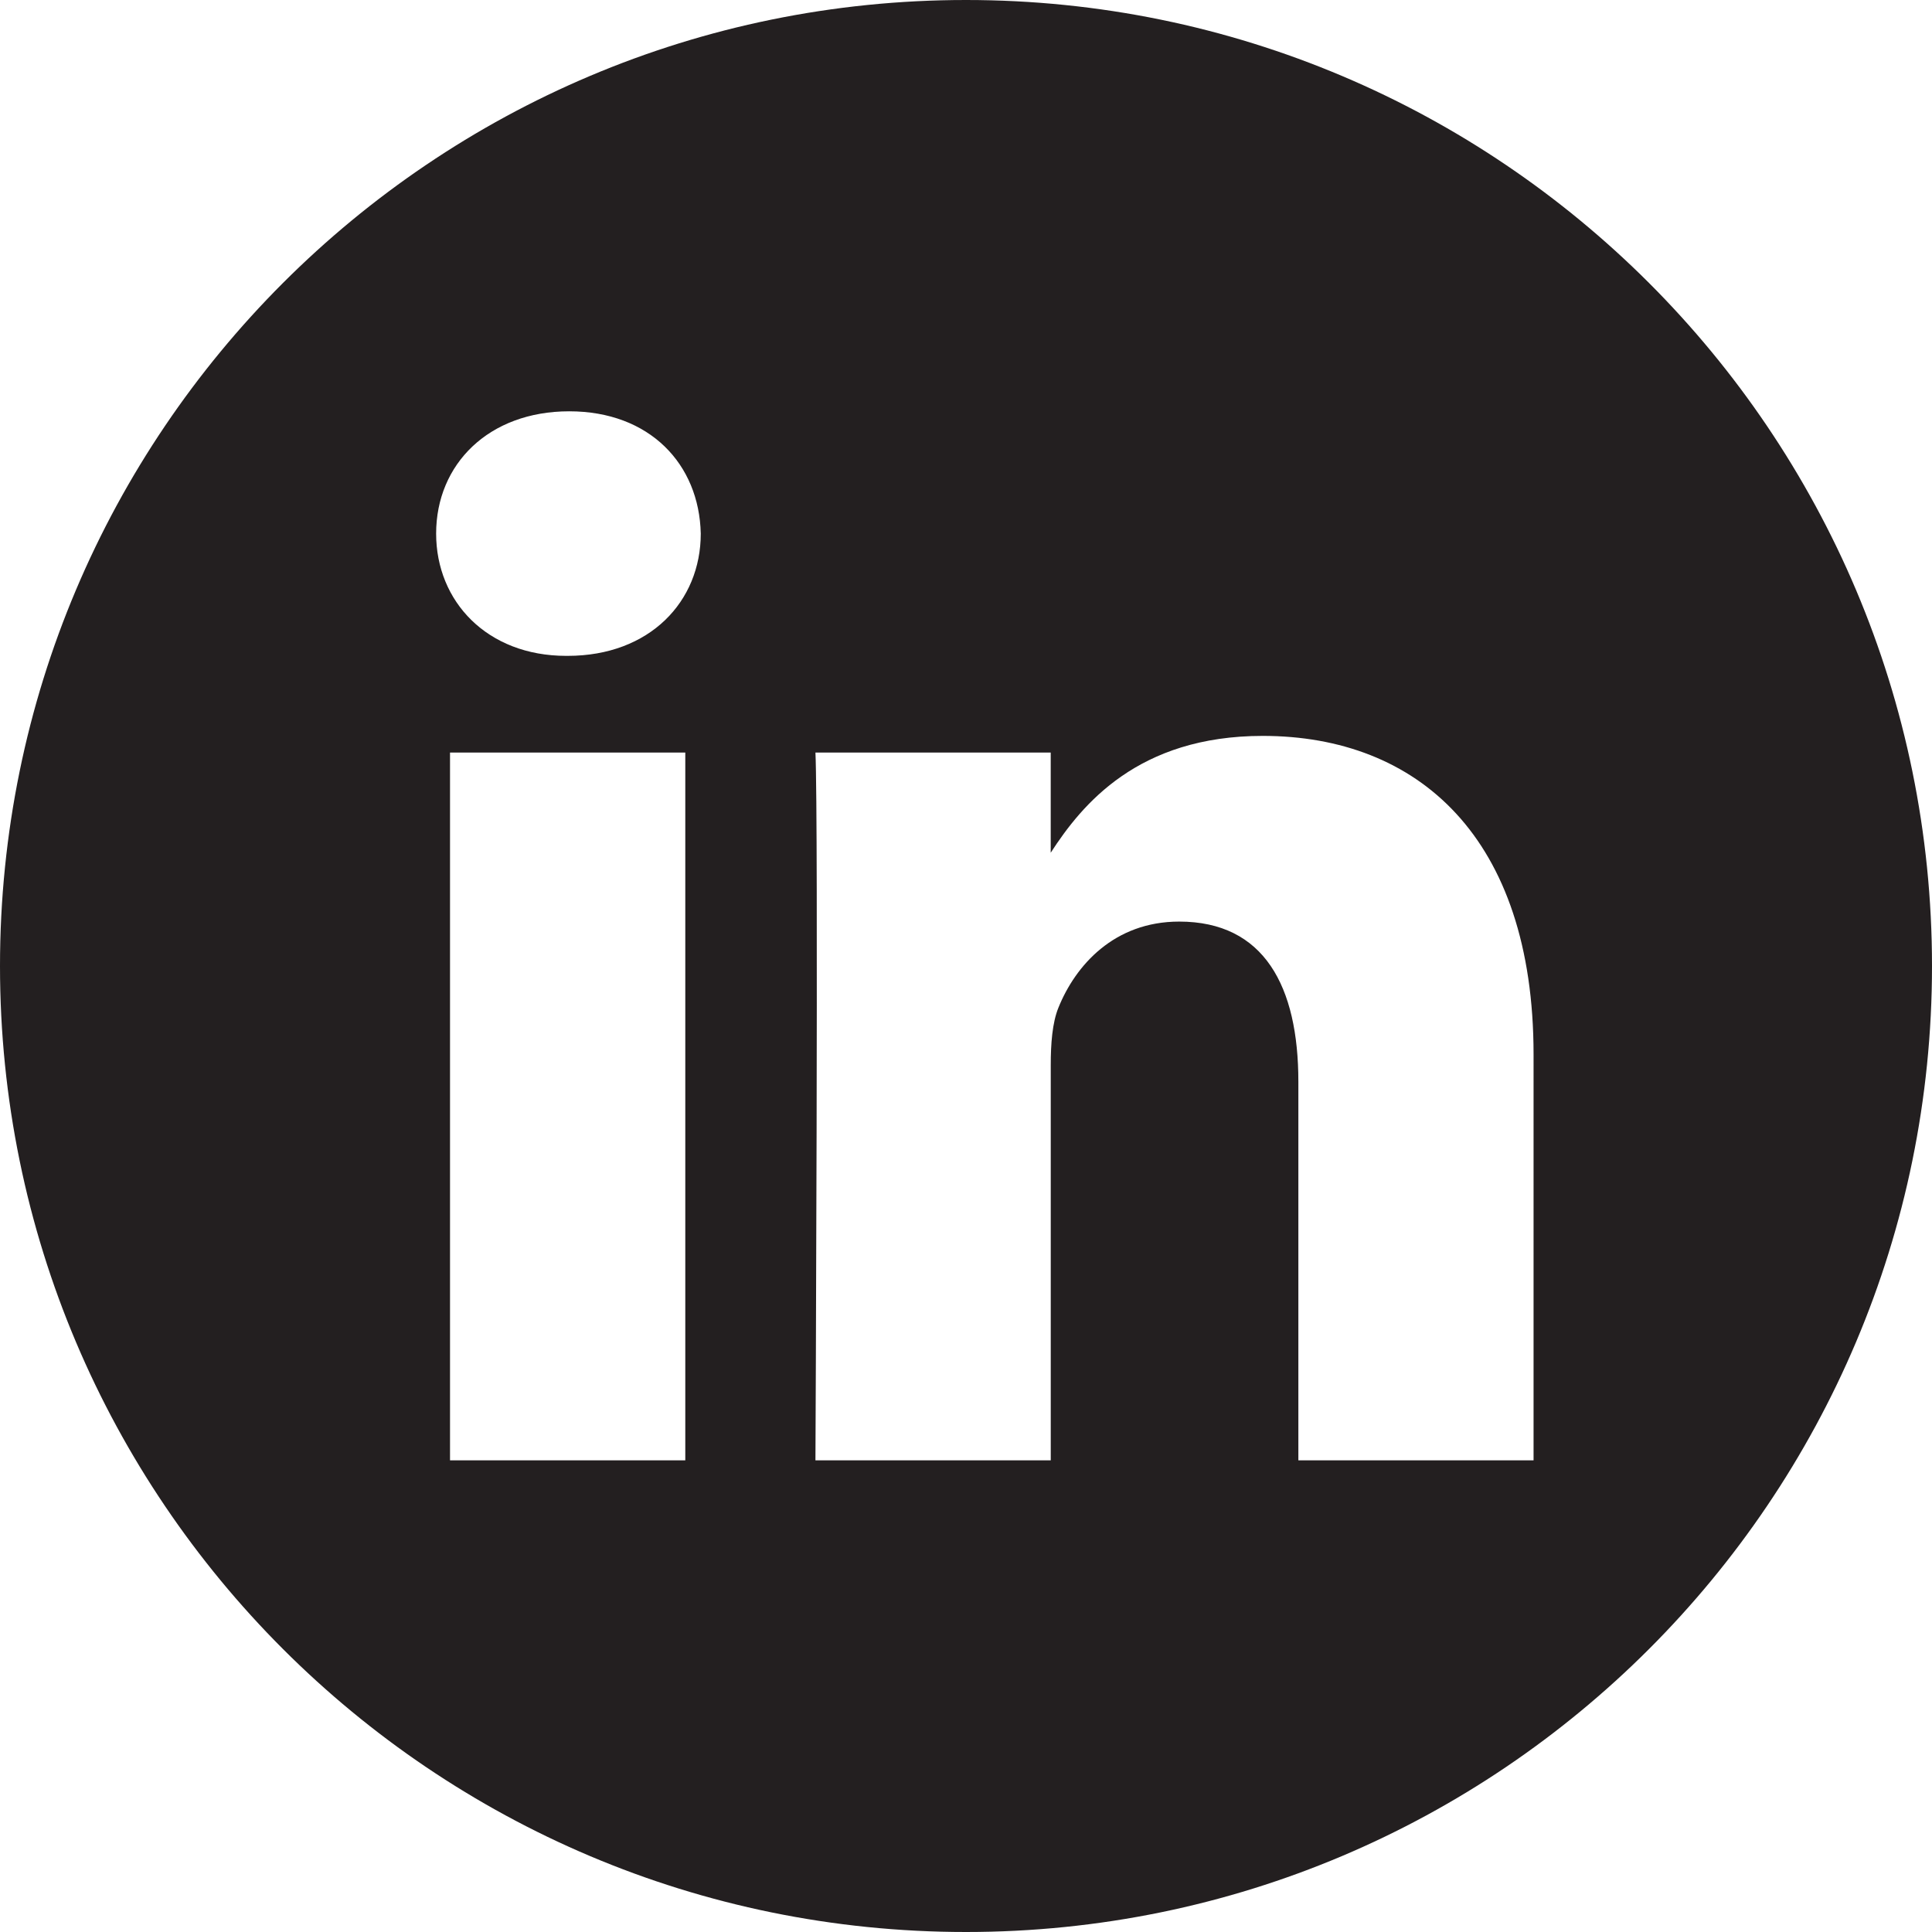 <svg xmlns="http://www.w3.org/2000/svg" width="512" height="512"><path fill="#231F20" d="M256 0C114.64 0 0 114.64 0 256s114.64 256 256 256 256-114.64 256-256S397.36 0 256 0zm-74.4 387h-62.34V199.43h62.35V387zm-31.16-213.19h-.4c-20.93 0-34.46-14.4-34.46-32.4 0-18.4 13.94-32.41 35.27-32.41s34.45 14 34.86 32.41c0 18-13.53 32.4-35.27 32.4zM406.42 387h-62.34V286.65c0-25.22-9.02-42.42-31.58-42.42-17.23 0-27.48 11.6-32 22.8-1.64 4.01-2.04 9.61-2.04 15.22V387H216.1s.82-169.98 0-187.57h62.35v26.55c8.28-12.78 23.1-30.96 56.19-30.96 41.02 0 71.77 26.81 71.77 84.43V387z"/></svg>